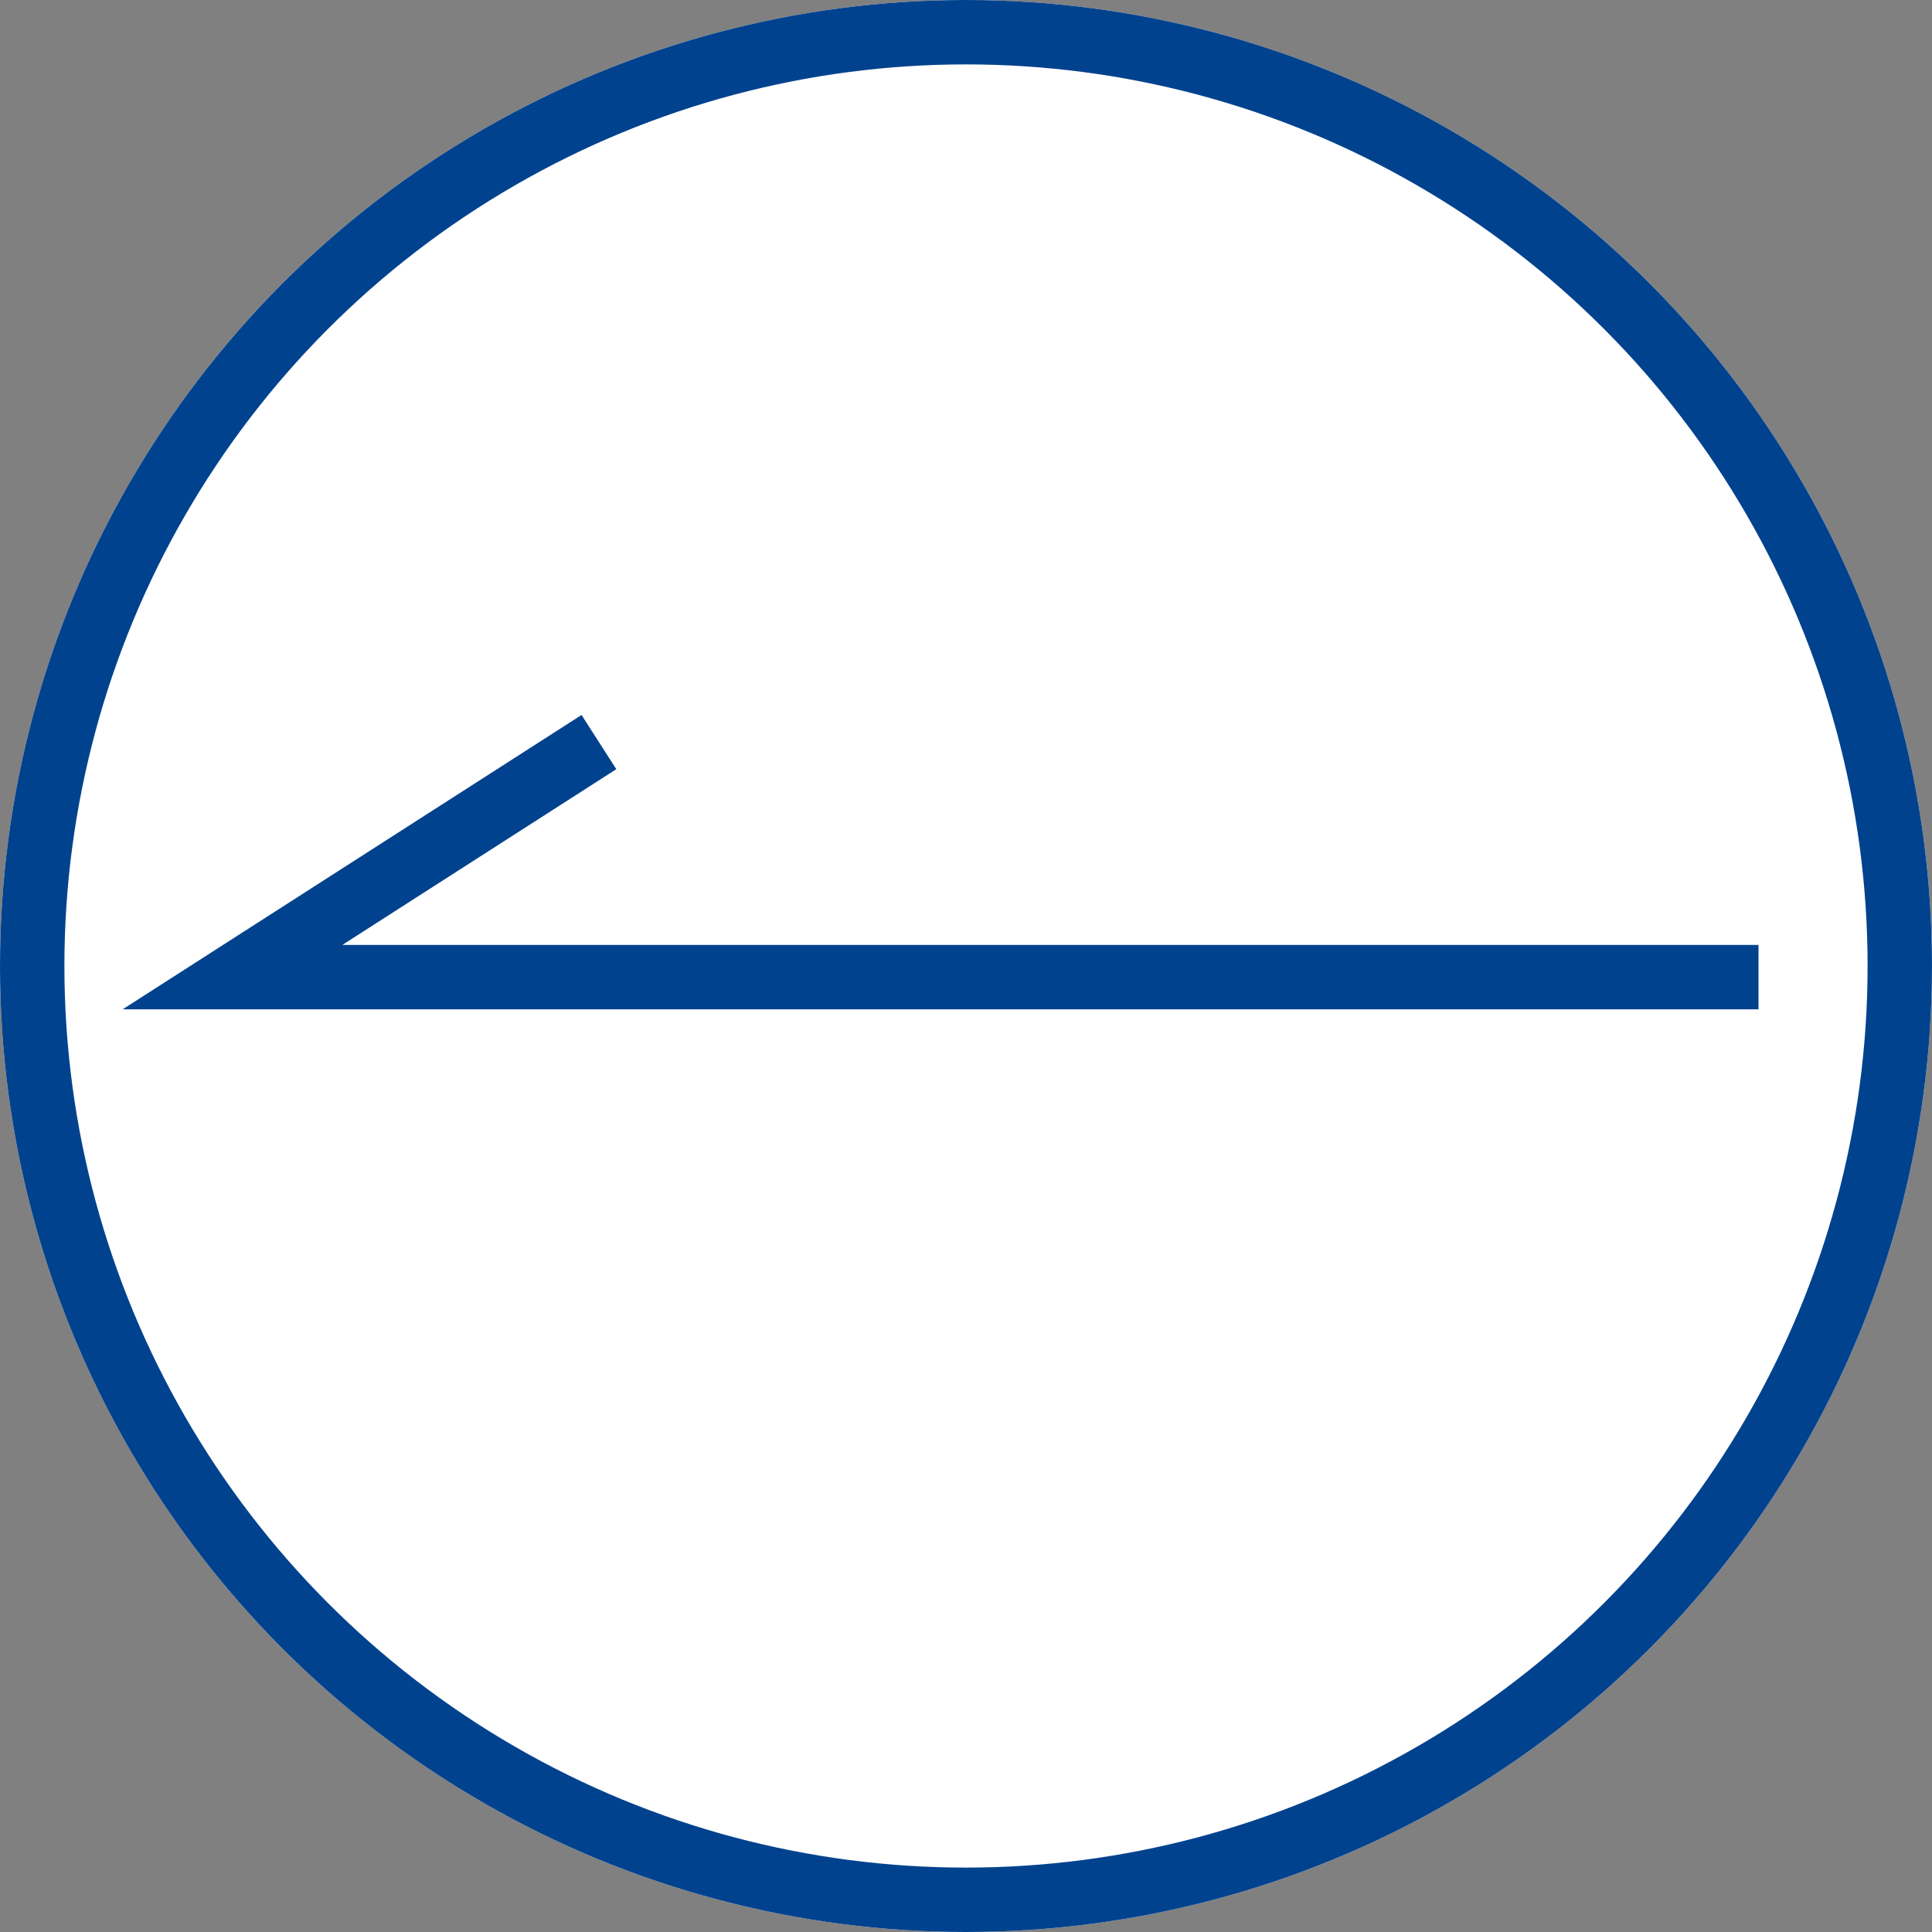<svg xmlns="http://www.w3.org/2000/svg" width="60" height="60" viewBox="0 0 60 60">
  <rect x="0" y="0" width="60" height="60" fill="#808080" stroke="none"/>
  <g id="btn_prev" transform="translate(-0.085)">
    <g id="楕円形_4" data-name="楕円形 4" transform="translate(0.085)" fill="#fff" stroke="#00428e" stroke-width="2">
      <circle cx="30" cy="30" r="30" stroke="none"/>
      <circle cx="30" cy="30" r="29" fill="none"/>
    </g>
    <path id="パス_31" data-name="パス 31" d="M846.78,3490.5H799.387l11.381-7.3" transform="translate(-792.083 -3460.154)" fill="none" stroke="#00428e" stroke-width="2"/>
  </g>
</svg>
